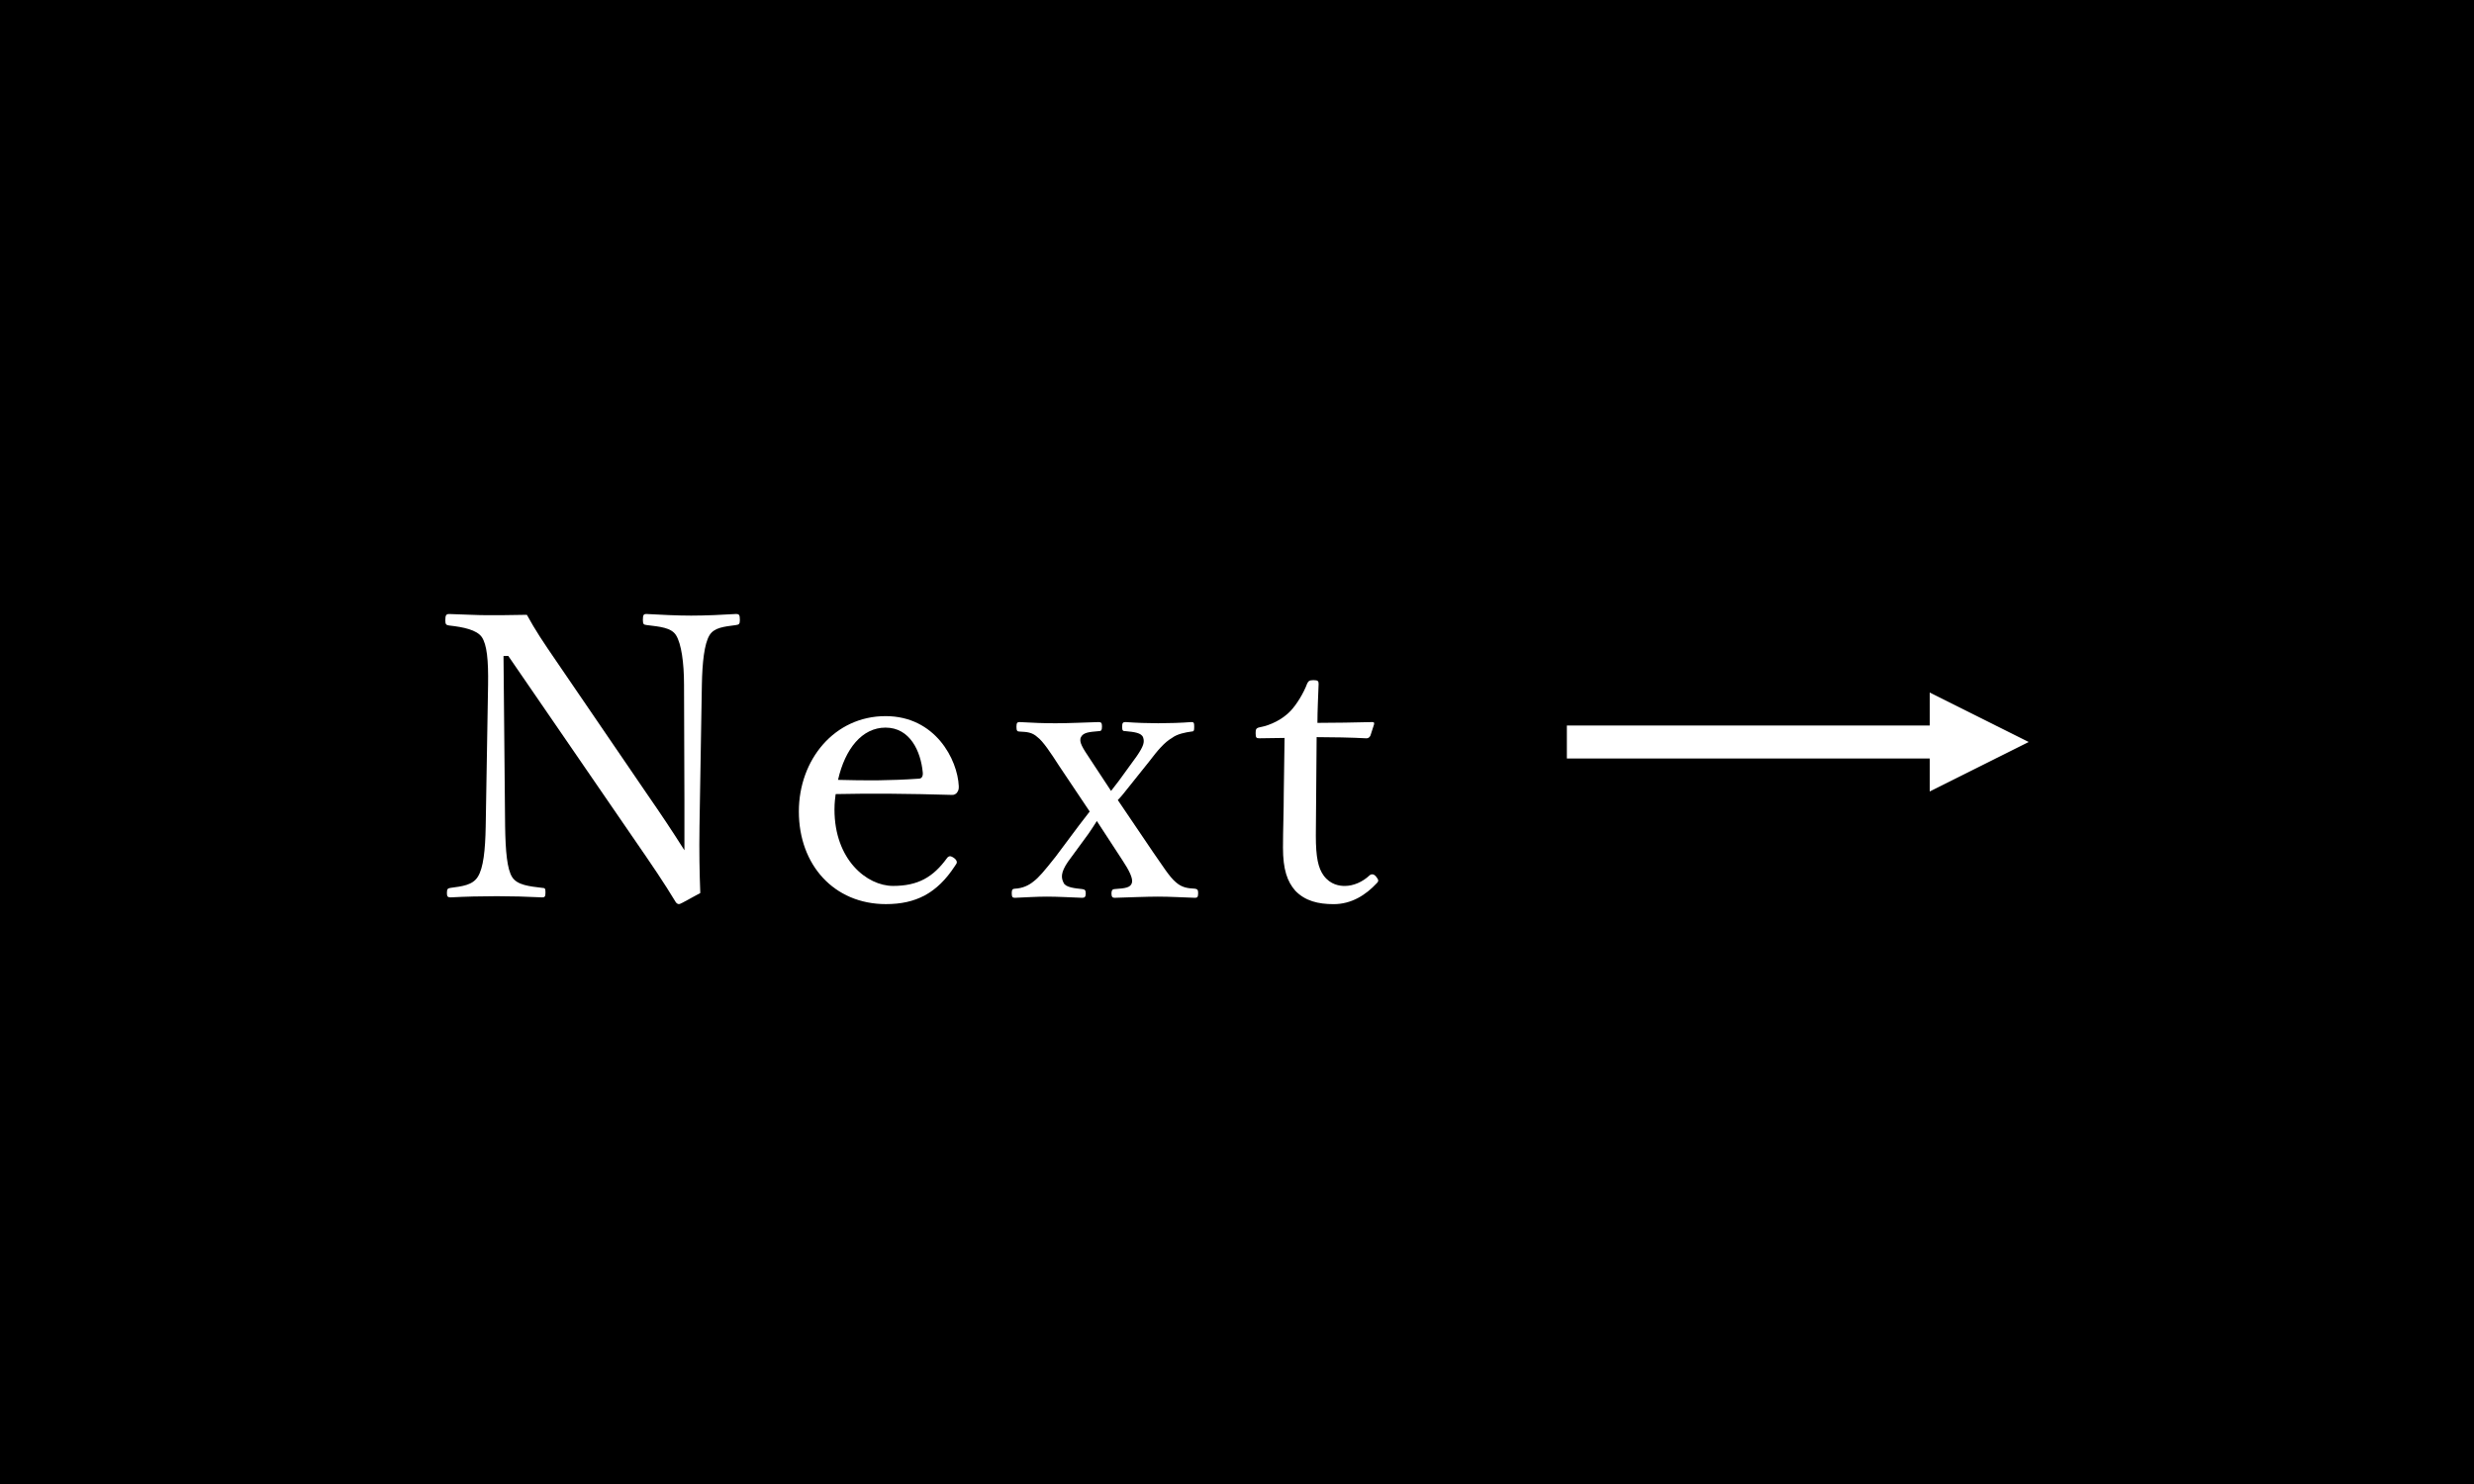 <?xml version="1.0" encoding="utf-8"?>
<!-- Generator: Adobe Illustrator 15.0.2, SVG Export Plug-In  -->
<!DOCTYPE svg PUBLIC "-//W3C//DTD SVG 1.1//EN" "http://www.w3.org/Graphics/SVG/1.1/DTD/svg11.dtd">
<svg version="1.1"
	 xmlns="http://www.w3.org/2000/svg" xmlns:xlink="http://www.w3.org/1999/xlink" xmlns:a="http://ns.adobe.com/AdobeSVGViewerExtensions/3.0/"
	 x="0px" y="0px" width="150px" height="90px" viewBox="0 0 150 90" overflow="visible" enable-background="new 0 0 150 90"
	 xml:space="preserve">
<defs>
</defs>
<rect width="150" height="90"/>
<path fill="#FFFFFF" d="M30.528,39.783l0.097,10.32c0.023,1.513,0.119,2.616,0.432,3.097c0.312,0.479,1.031,0.552,1.824,0.647
	c0.168,0,0.191,0.049,0.191,0.288c0,0.241-0.048,0.288-0.191,0.288c-0.961-0.047-1.896-0.072-2.761-0.072
	c-0.888,0-1.968,0.025-2.784,0.072c-0.191,0-0.24-0.047-0.24-0.264c0-0.24,0.049-0.288,0.217-0.312
	c0.72-0.096,1.344-0.168,1.656-0.672c0.336-0.528,0.455-1.608,0.479-3.072l0.144-8.568c0.024-1.513-0.072-2.448-0.384-2.904
	c-0.312-0.433-1.104-0.601-1.968-0.696C27.048,37.91,27,37.862,27,37.623c0-0.312,0.048-0.385,0.24-0.385
	c0.816,0.024,1.704,0.072,2.305,0.072c0.647,0,1.248,0,2.399-0.024c0.528,0.961,0.96,1.608,1.849,2.904l5.473,8.017
	c0.815,1.177,1.488,2.185,2.231,3.36v-2.976l-0.024-7.057c0-1.367-0.168-2.496-0.479-3c-0.288-0.48-1.008-0.528-1.776-0.625
	c-0.191-0.023-0.24-0.048-0.24-0.312c0-0.312,0.049-0.36,0.217-0.36c0.888,0.048,1.848,0.098,2.712,0.098
	c0.888,0,1.944-0.05,2.712-0.098c0.192,0,0.24,0.048,0.24,0.36c0,0.24-0.048,0.288-0.24,0.312c-0.72,0.097-1.32,0.145-1.607,0.625
	c-0.312,0.527-0.433,1.655-0.457,3l-0.144,8.568c-0.024,1.608,0,2.784,0.048,4.057c-1.176,0.647-1.224,0.672-1.296,0.672
	c-0.071,0-0.144-0.048-0.192-0.12c-0.744-1.224-1.296-2.04-2.736-4.128l-7.416-10.801H30.528z"/>
<path fill="#FFFFFF" d="M50.595,49.096c0,3.048,1.968,4.632,3.552,4.632c1.513,0,2.425-0.527,3.265-1.68
	c0.048-0.072,0.12-0.12,0.192-0.12c0.096,0,0.408,0.168,0.408,0.36c0,0.072-0.024,0.096-0.121,0.24
	c-1.08,1.655-2.375,2.304-4.176,2.304c-3.145,0-5.28-2.376-5.28-5.616c0-3.145,2.16-5.785,5.257-5.785
	c3.023,0,4.368,2.641,4.439,4.249c0,0.168,0,0.24-0.119,0.408c-0.145,0.144-0.24,0.119-0.385,0.119
	c-2.352-0.071-4.848-0.096-6.961-0.048C50.643,48.352,50.595,48.663,50.595,49.096z M55.707,47.224c0.191,0,0.264-0.168,0.24-0.384
	c-0.12-1.272-0.768-2.713-2.256-2.713c-1.416,0-2.449,1.272-2.881,3.169C52.562,47.344,53.955,47.344,55.707,47.224z"/>
<path fill="#FFFFFF" d="M66.502,49.793c-0.168,0.263-0.288,0.455-0.504,0.767l-1.248,1.704c-0.457,0.672-0.408,0.984-0.265,1.272
	c0.12,0.288,0.696,0.336,1.128,0.384c0.145,0.024,0.217,0.048,0.217,0.264c0,0.217-0.072,0.265-0.217,0.265
	c-0.647-0.024-1.488-0.071-2.136-0.071s-1.32,0.047-1.944,0.071c-0.145,0-0.191-0.048-0.191-0.288c0-0.192,0.047-0.264,0.191-0.264
	c0.456-0.024,0.84-0.192,1.152-0.456c0.288-0.217,0.6-0.576,1.32-1.488l1.416-1.896c0.264-0.336,0.408-0.528,0.648-0.84
	l-1.849-2.761c-0.479-0.744-0.984-1.512-1.32-1.752c-0.336-0.312-0.672-0.312-1.08-0.336c-0.144,0-0.192-0.048-0.192-0.288
	s0.049-0.288,0.192-0.288c0.815,0.048,1.464,0.072,2.185,0.072c0.768,0,1.824-0.048,2.592-0.072c0.168,0,0.217,0.048,0.217,0.264
	c0,0.24-0.049,0.288-0.217,0.288c-0.552,0.049-0.912,0.073-1.057,0.36c-0.144,0.288,0.097,0.648,0.576,1.368l1.248,1.896
	c0.168-0.216,0.24-0.312,0.48-0.624l1.08-1.488c0.408-0.601,0.48-0.84,0.385-1.128c-0.097-0.288-0.553-0.336-1.057-0.385
	c-0.168,0-0.216-0.023-0.216-0.264s0.048-0.288,0.216-0.288c0.624,0.048,1.368,0.072,1.969,0.072c0.647,0,1.416-0.024,2.016-0.072
	c0.145,0,0.168,0.048,0.168,0.288s-0.023,0.288-0.168,0.288c-0.359,0.049-0.864,0.144-1.176,0.385
	c-0.457,0.264-0.864,0.743-1.393,1.439l-1.248,1.561c-0.288,0.359-0.432,0.552-0.648,0.768l2.16,3.192
	c0.528,0.744,0.961,1.464,1.369,1.8c0.383,0.336,0.744,0.36,1.151,0.385c0.144,0.023,0.192,0.071,0.192,0.264
	c0,0.24-0.049,0.288-0.192,0.288c-0.769-0.024-1.487-0.071-2.256-0.071c-0.648,0-1.8,0.047-2.616,0.071
	c-0.12,0-0.192-0.048-0.192-0.265c0-0.191,0.072-0.264,0.192-0.264c0.624-0.048,0.984-0.072,1.056-0.408
	c0.048-0.264-0.168-0.719-0.6-1.368L66.502,49.793z"/>
<path fill="#FFFFFF" d="M76.37,44.775c-0.192,0-0.24-0.023-0.24-0.312c0-0.239,0.024-0.312,0.265-0.359
	c0.647-0.12,1.367-0.48,1.848-0.984c0.384-0.408,0.792-1.08,1.008-1.656c0.072-0.144,0.12-0.216,0.385-0.216
	c0.287,0,0.312,0.072,0.312,0.24c-0.024,0.672-0.072,1.632-0.072,2.352c0.96,0,2.328-0.023,3.312-0.048
	c0.12,0,0.144,0.024,0.12,0.145l-0.217,0.672c-0.047,0.096-0.119,0.168-0.239,0.168c-0.864-0.048-2.136-0.072-3.024-0.072
	l-0.048,5.977c0,1.32,0.144,1.968,0.479,2.424c0.408,0.553,0.961,0.624,1.272,0.624c0.528,0,1.08-0.239,1.513-0.647
	c0.119-0.096,0.264-0.072,0.383,0.072c0.145,0.191,0.193,0.264,0.049,0.407c-0.672,0.721-1.536,1.272-2.616,1.272
	c-0.937,0-1.729-0.192-2.328-0.816c-0.48-0.552-0.744-1.271-0.744-2.616c0-1.104,0.048-2.184,0.048-3.312l0.048-3.336L76.37,44.775z
	"/>
<polygon fill="#FFFFFF" points="123,45 117,42 117,44 95,44 95,46 117,46 117,48 "/>
</svg>
